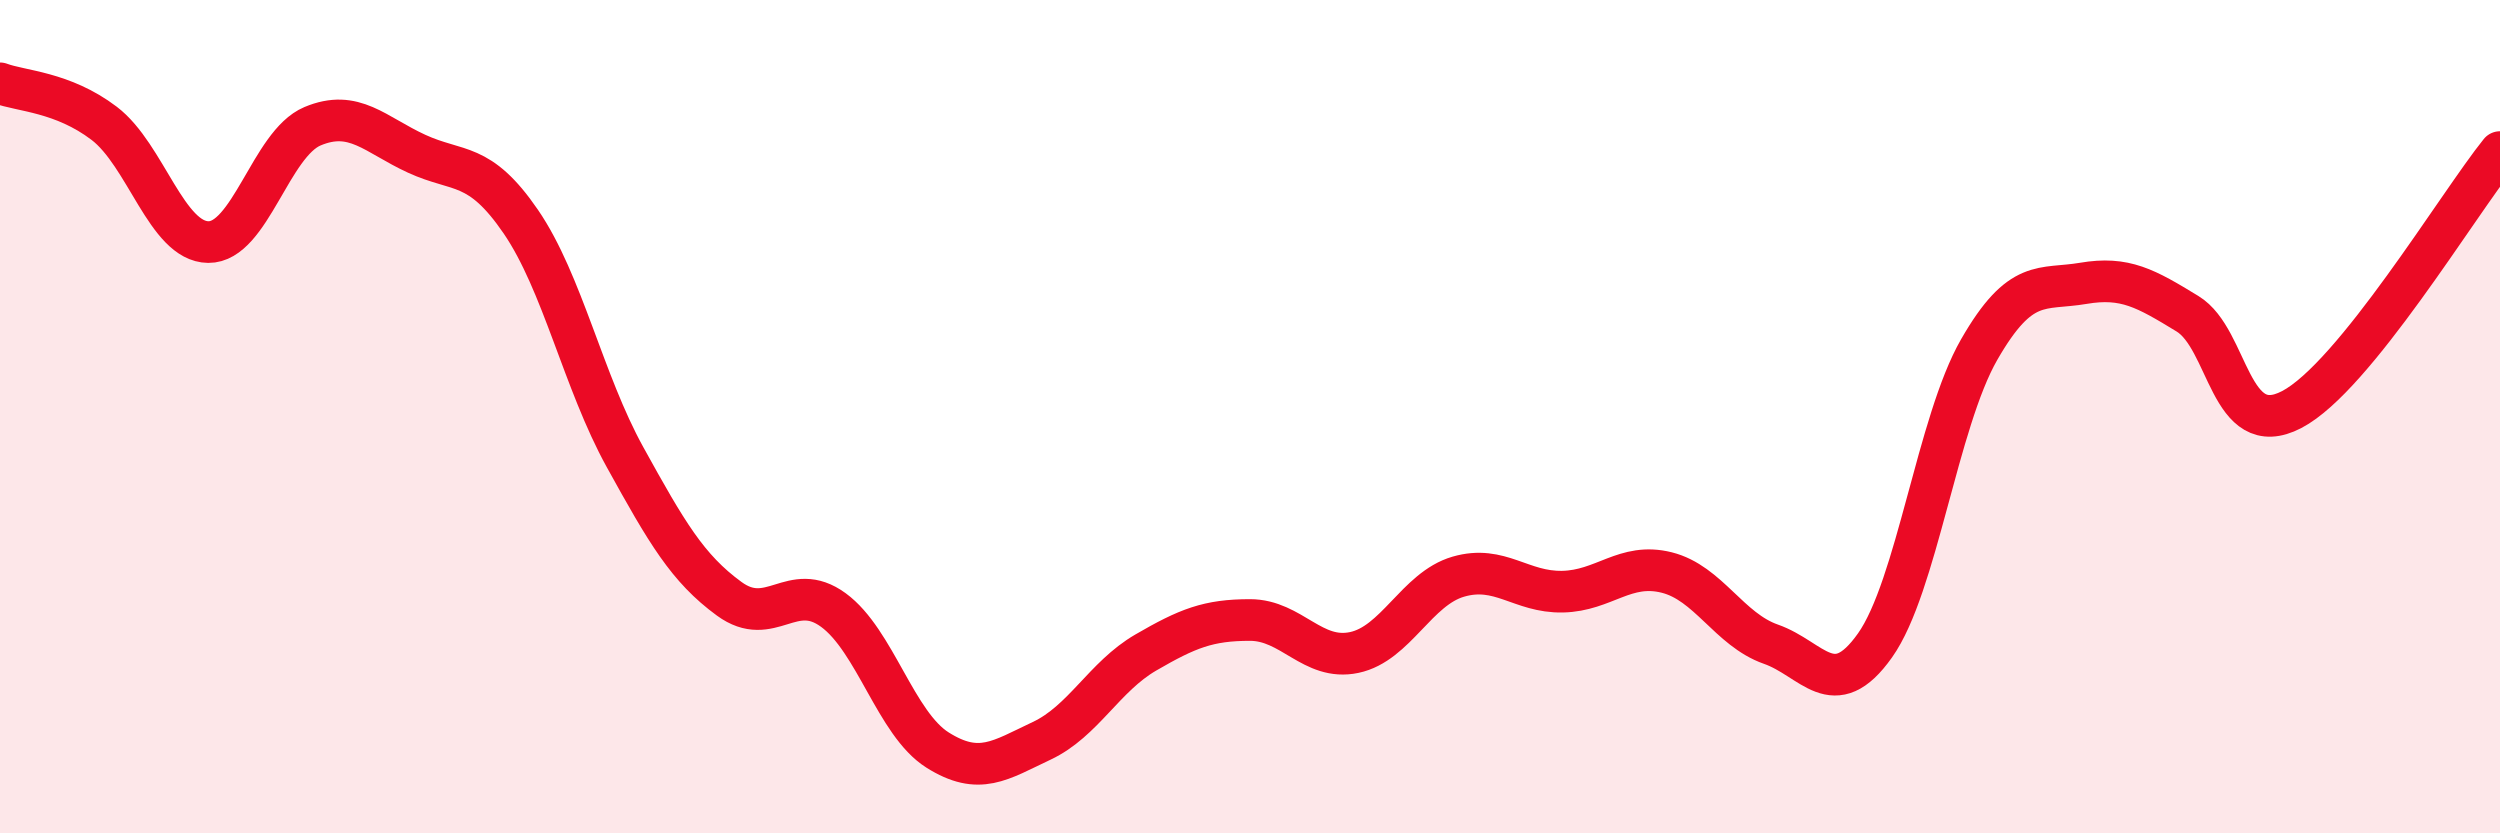 
    <svg width="60" height="20" viewBox="0 0 60 20" xmlns="http://www.w3.org/2000/svg">
      <path
        d="M 0,2 C 0.5,2.19 1.5,2.2 2.5,2.96 C 3.5,3.72 4,5.8 5,5.81 C 6,5.82 6.5,3.45 7.5,3.03 C 8.5,2.61 9,3.23 10,3.69 C 11,4.15 11.5,3.86 12.5,5.32 C 13.5,6.78 14,9.16 15,10.97 C 16,12.78 16.5,13.64 17.5,14.37 C 18.5,15.1 19,13.91 20,14.64 C 21,15.37 21.5,17.37 22.5,18 C 23.5,18.63 24,18.25 25,17.78 C 26,17.31 26.5,16.24 27.5,15.66 C 28.5,15.08 29,14.88 30,14.88 C 31,14.88 31.5,15.87 32.5,15.66 C 33.5,15.45 34,14.13 35,13.84 C 36,13.55 36.5,14.22 37.5,14.2 C 38.5,14.18 39,13.49 40,13.74 C 41,13.99 41.5,15.11 42.5,15.46 C 43.5,15.81 44,16.9 45,15.49 C 46,14.08 46.5,10.13 47.5,8.39 C 48.5,6.65 49,6.97 50,6.8 C 51,6.63 51.5,6.92 52.5,7.53 C 53.5,8.14 53.5,10.61 55,9.83 C 56.5,9.05 59,4.89 60,3.65L60 20L0 20Z"
        fill="#EB0A25"
        opacity="0.1"
        stroke-linecap="round"
        stroke-linejoin="round"
      />
      <path
        d="M 0,2 C 0.5,2.19 1.5,2.2 2.5,2.96 C 3.5,3.72 4,5.8 5,5.81 C 6,5.82 6.5,3.45 7.5,3.03 C 8.5,2.61 9,3.23 10,3.69 C 11,4.15 11.5,3.86 12.5,5.32 C 13.5,6.78 14,9.16 15,10.97 C 16,12.78 16.5,13.64 17.5,14.37 C 18.5,15.1 19,13.91 20,14.64 C 21,15.37 21.5,17.37 22.5,18 C 23.5,18.63 24,18.25 25,17.78 C 26,17.31 26.5,16.24 27.5,15.66 C 28.5,15.08 29,14.88 30,14.88 C 31,14.88 31.5,15.87 32.5,15.66 C 33.5,15.45 34,14.13 35,13.84 C 36,13.55 36.5,14.22 37.5,14.2 C 38.5,14.18 39,13.49 40,13.74 C 41,13.99 41.5,15.11 42.5,15.46 C 43.5,15.81 44,16.9 45,15.49 C 46,14.08 46.5,10.13 47.5,8.39 C 48.5,6.65 49,6.97 50,6.8 C 51,6.63 51.5,6.92 52.5,7.53 C 53.5,8.14 53.5,10.61 55,9.83 C 56.5,9.05 59,4.89 60,3.65"
        stroke="#EB0A25"
        stroke-width="1"
        fill="none"
        stroke-linecap="round"
        stroke-linejoin="round"
      />
    </svg>
  